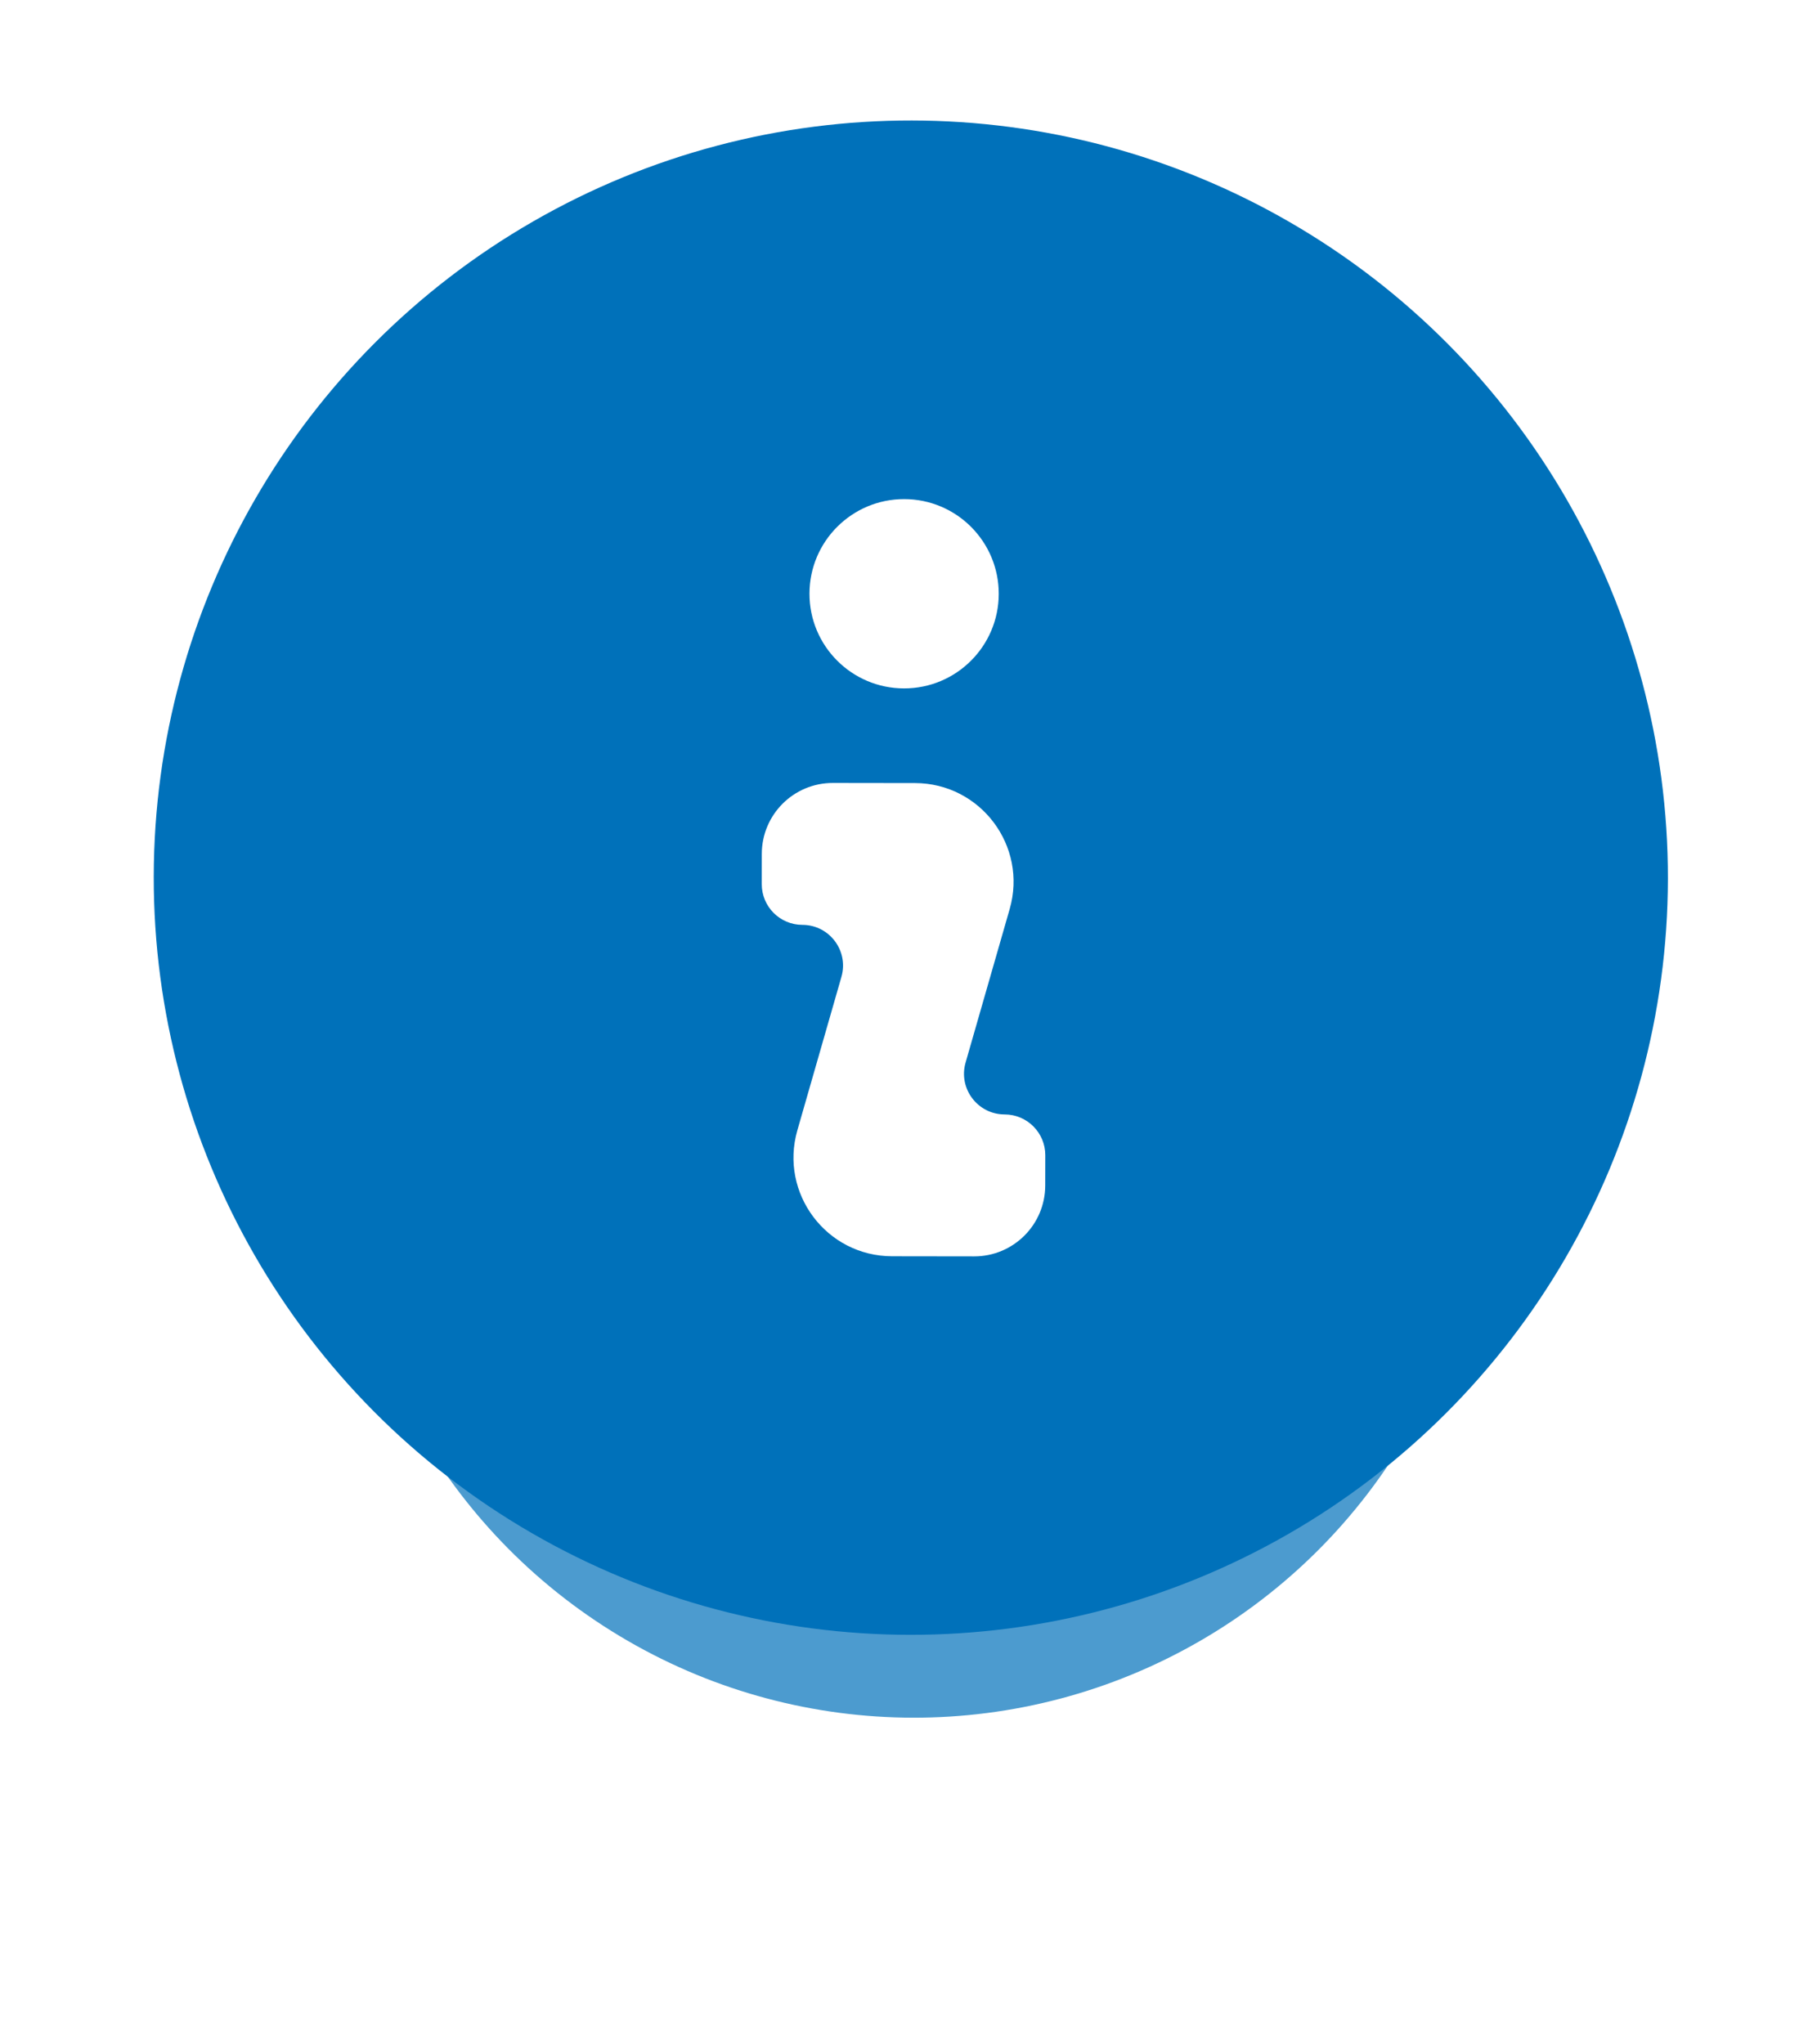 <?xml version="1.0" encoding="UTF-8"?> <svg xmlns="http://www.w3.org/2000/svg" width="96" height="108" viewBox="0 0 96 108" fill="none"> <g opacity="0.7" filter="url(#filter0_f_183_11095)"> <circle cx="48.29" cy="60.555" r="30.188" transform="rotate(0.08 48.29 60.555)" fill="#0071BA"></circle> </g> <circle cx="48.123" cy="46.365" r="40" transform="rotate(0.08 48.123 46.365)" fill="#0071BA"></circle> <path d="M47.775 26.367C45.014 26.363 42.772 28.599 42.768 31.36C42.764 34.121 45 36.363 47.761 36.367C50.523 36.371 52.764 34.135 52.768 31.374C52.772 28.613 50.537 26.371 47.775 26.367Z" fill="white"></path> <path d="M42.394 48.859C43.822 48.861 44.851 50.23 44.457 51.603L42.128 59.712C41.171 63.042 43.668 66.361 47.132 66.366L51.469 66.372C53.54 66.375 55.222 64.698 55.224 62.627L55.227 61.027C55.228 59.84 54.267 58.876 53.08 58.874C51.652 58.872 50.622 57.504 51.017 56.131L53.346 48.022C54.302 44.692 51.806 41.373 48.341 41.368L44.004 41.362C41.933 41.359 40.252 43.035 40.249 45.106L40.247 46.707C40.245 47.894 41.206 48.858 42.394 48.859Z" fill="white"></path> <defs> <filter id="filter0_f_183_11095" x="0.852" y="13.117" width="94.875" height="94.875" filterUnits="userSpaceOnUse" color-interpolation-filters="sRGB"> <feFlood flood-opacity="0" result="BackgroundImageFix"></feFlood> <feBlend mode="normal" in="SourceGraphic" in2="BackgroundImageFix" result="shape"></feBlend> <feGaussianBlur stdDeviation="8.625" result="effect1_foregroundBlur_183_11095"></feGaussianBlur> </filter> </defs> </svg> 